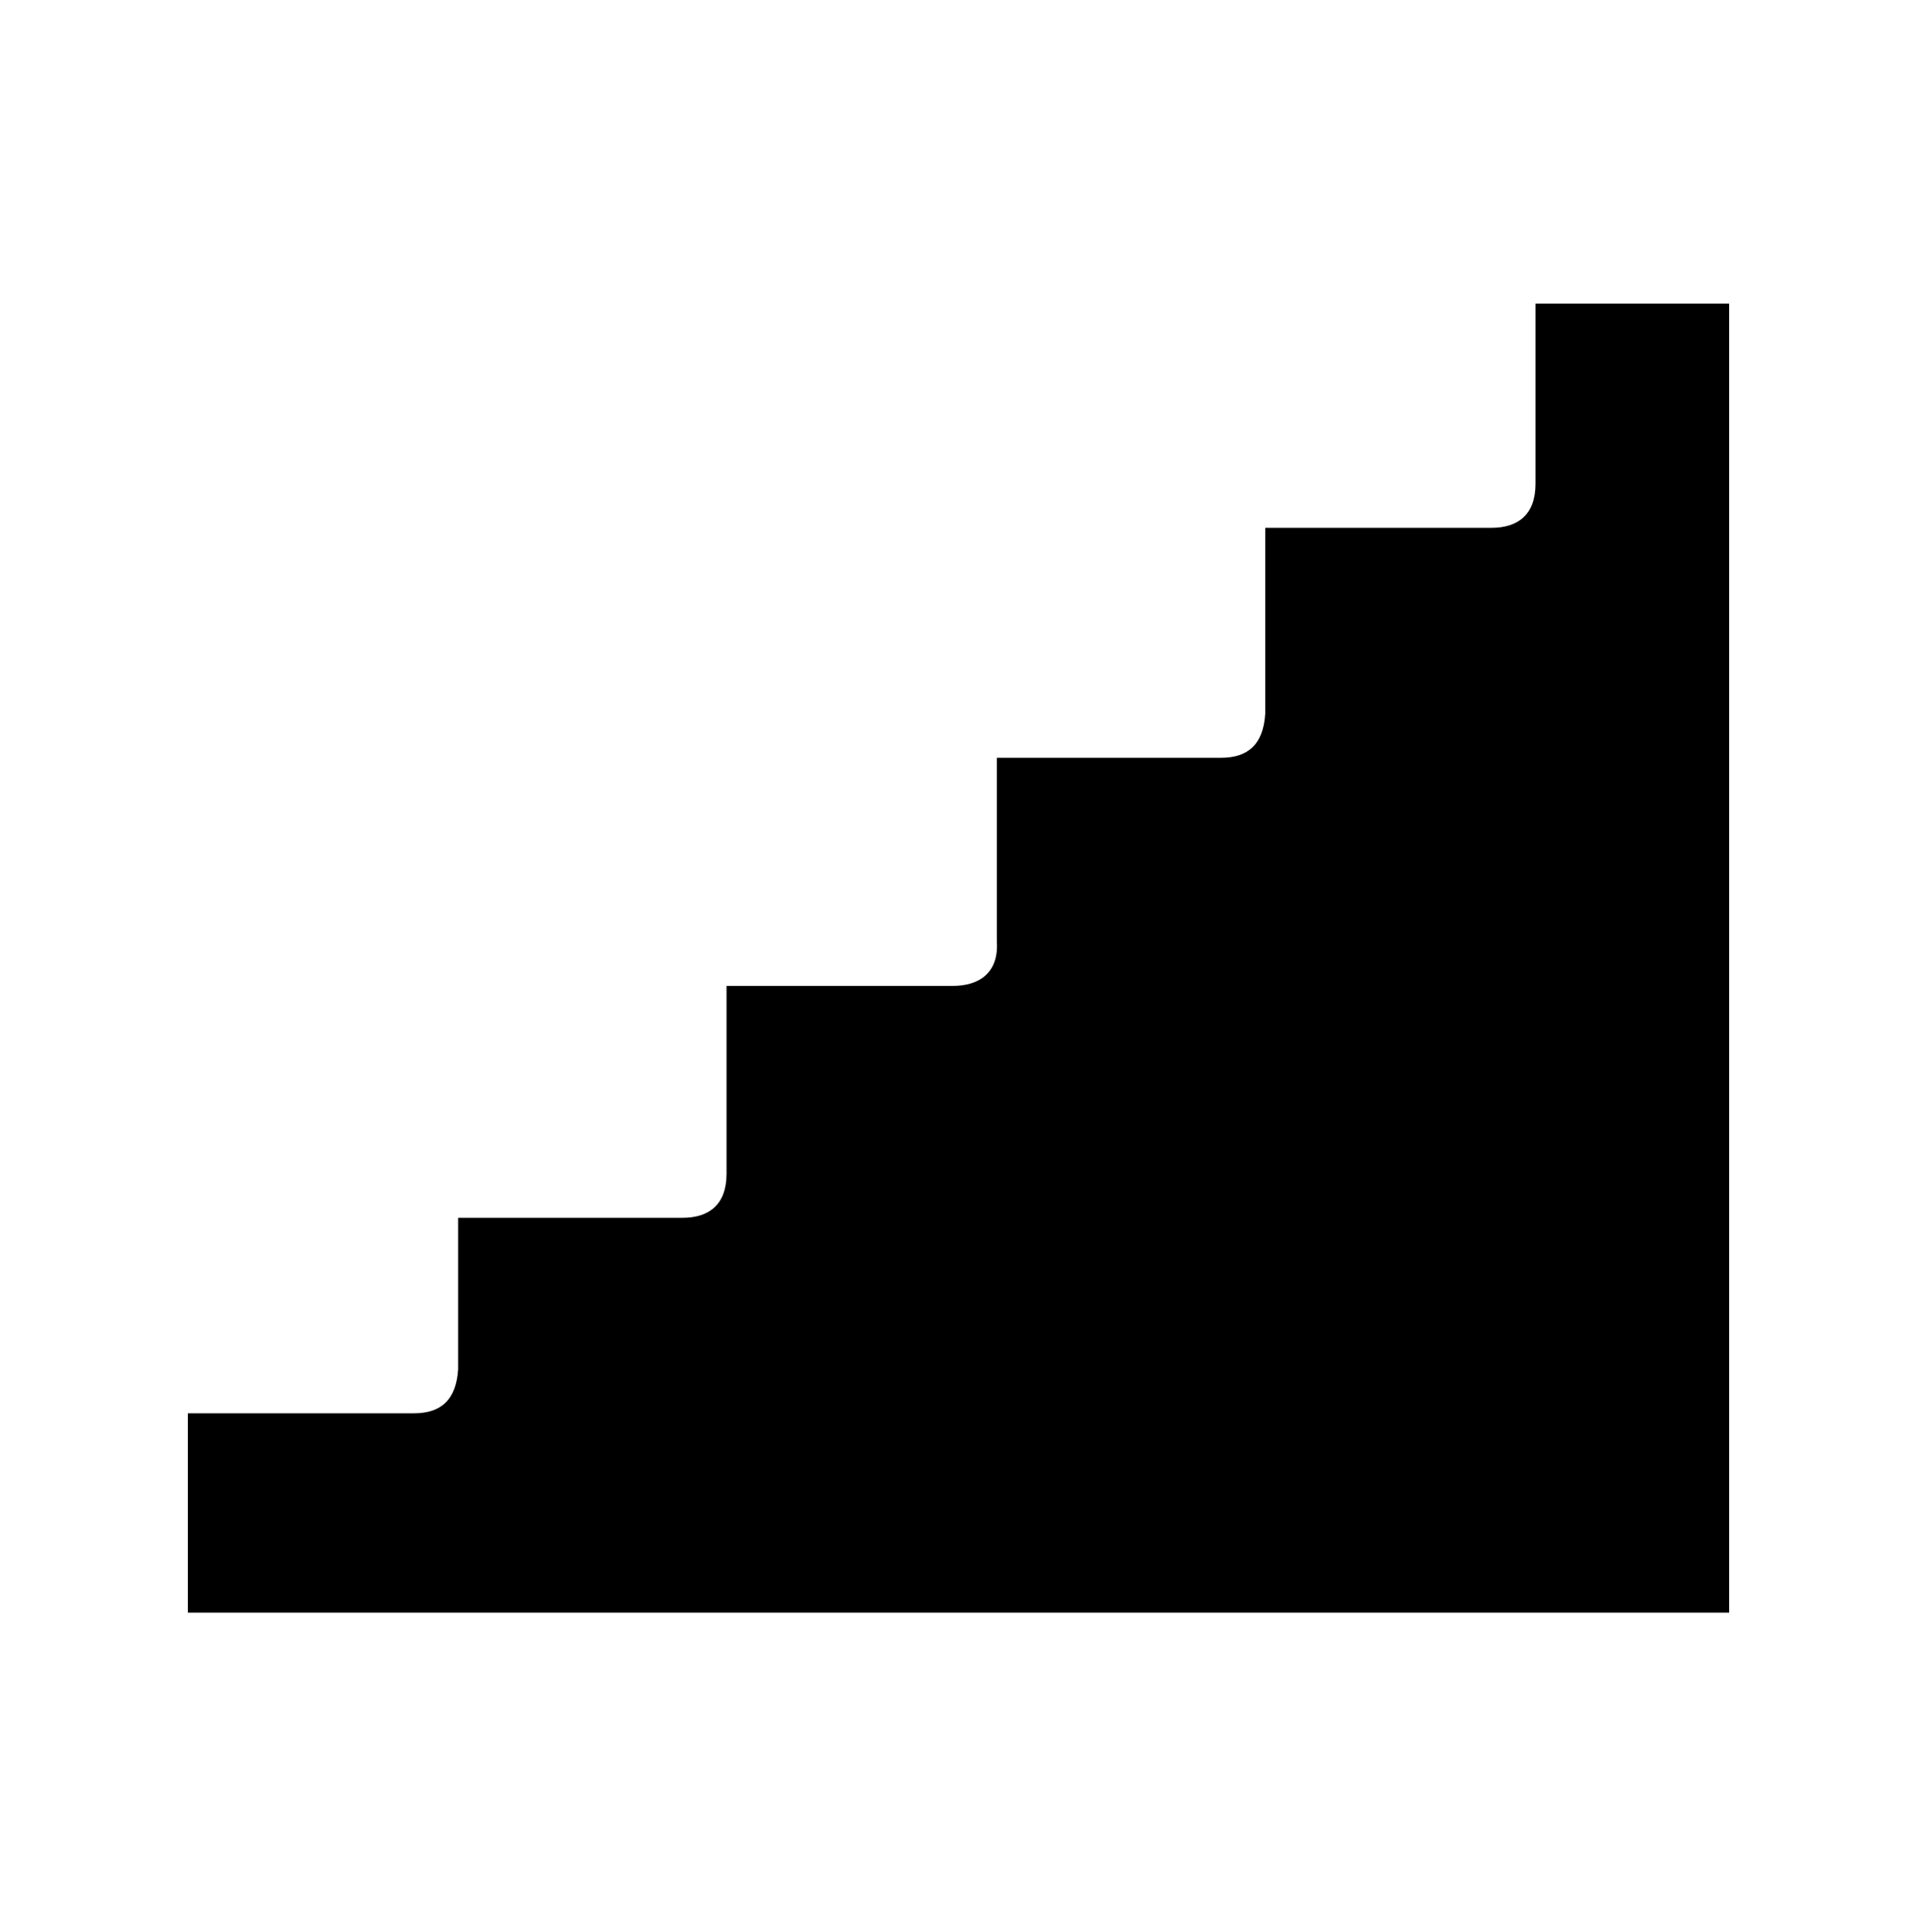 <?xml version="1.0" encoding="utf-8"?>
<!-- Generator: Adobe Illustrator 21.1.0, SVG Export Plug-In . SVG Version: 6.00 Build 0)  -->
<svg version="1.1"
	 id="Layer_1" xmlns:cc="http://creativecommons.org/ns#" xmlns:dc="http://purl.org/dc/elements/1.1/" xmlns:inkscape="http://www.inkscape.org/namespaces/inkscape" xmlns:rdf="http://www.w3.org/1999/02/22-rdf-syntax-ns#" xmlns:sodipodi="http://sodipodi.sourceforge.net/DTD/sodipodi-0.dtd" xmlns:svg="http://www.w3.org/2000/svg"
	 xmlns="http://www.w3.org/2000/svg" xmlns:xlink="http://www.w3.org/1999/xlink" x="0px" y="0px" viewBox="0 0 100 100.8"
	 style="enable-background:new 0 0 100 100.8;" xml:space="preserve">
<g transform="translate(0,-952.362)">
	<path d="M90.2,968.2H80.1v9.4c0,1.6-0.9,2.3-2.3,2.3H66v9.7c-0.1,1.6-0.9,2.3-2.3,2.3H52v9.6c0.1,1.6-0.9,2.3-2.3,2.3H37.9v9.8
		c0,1.6-0.9,2.3-2.3,2.3H23.9v7.9c-0.1,1.6-0.9,2.3-2.3,2.3H9.8v10.4h80.4L90.2,968.2L90.2,968.2z"/>
</g>
</svg>
